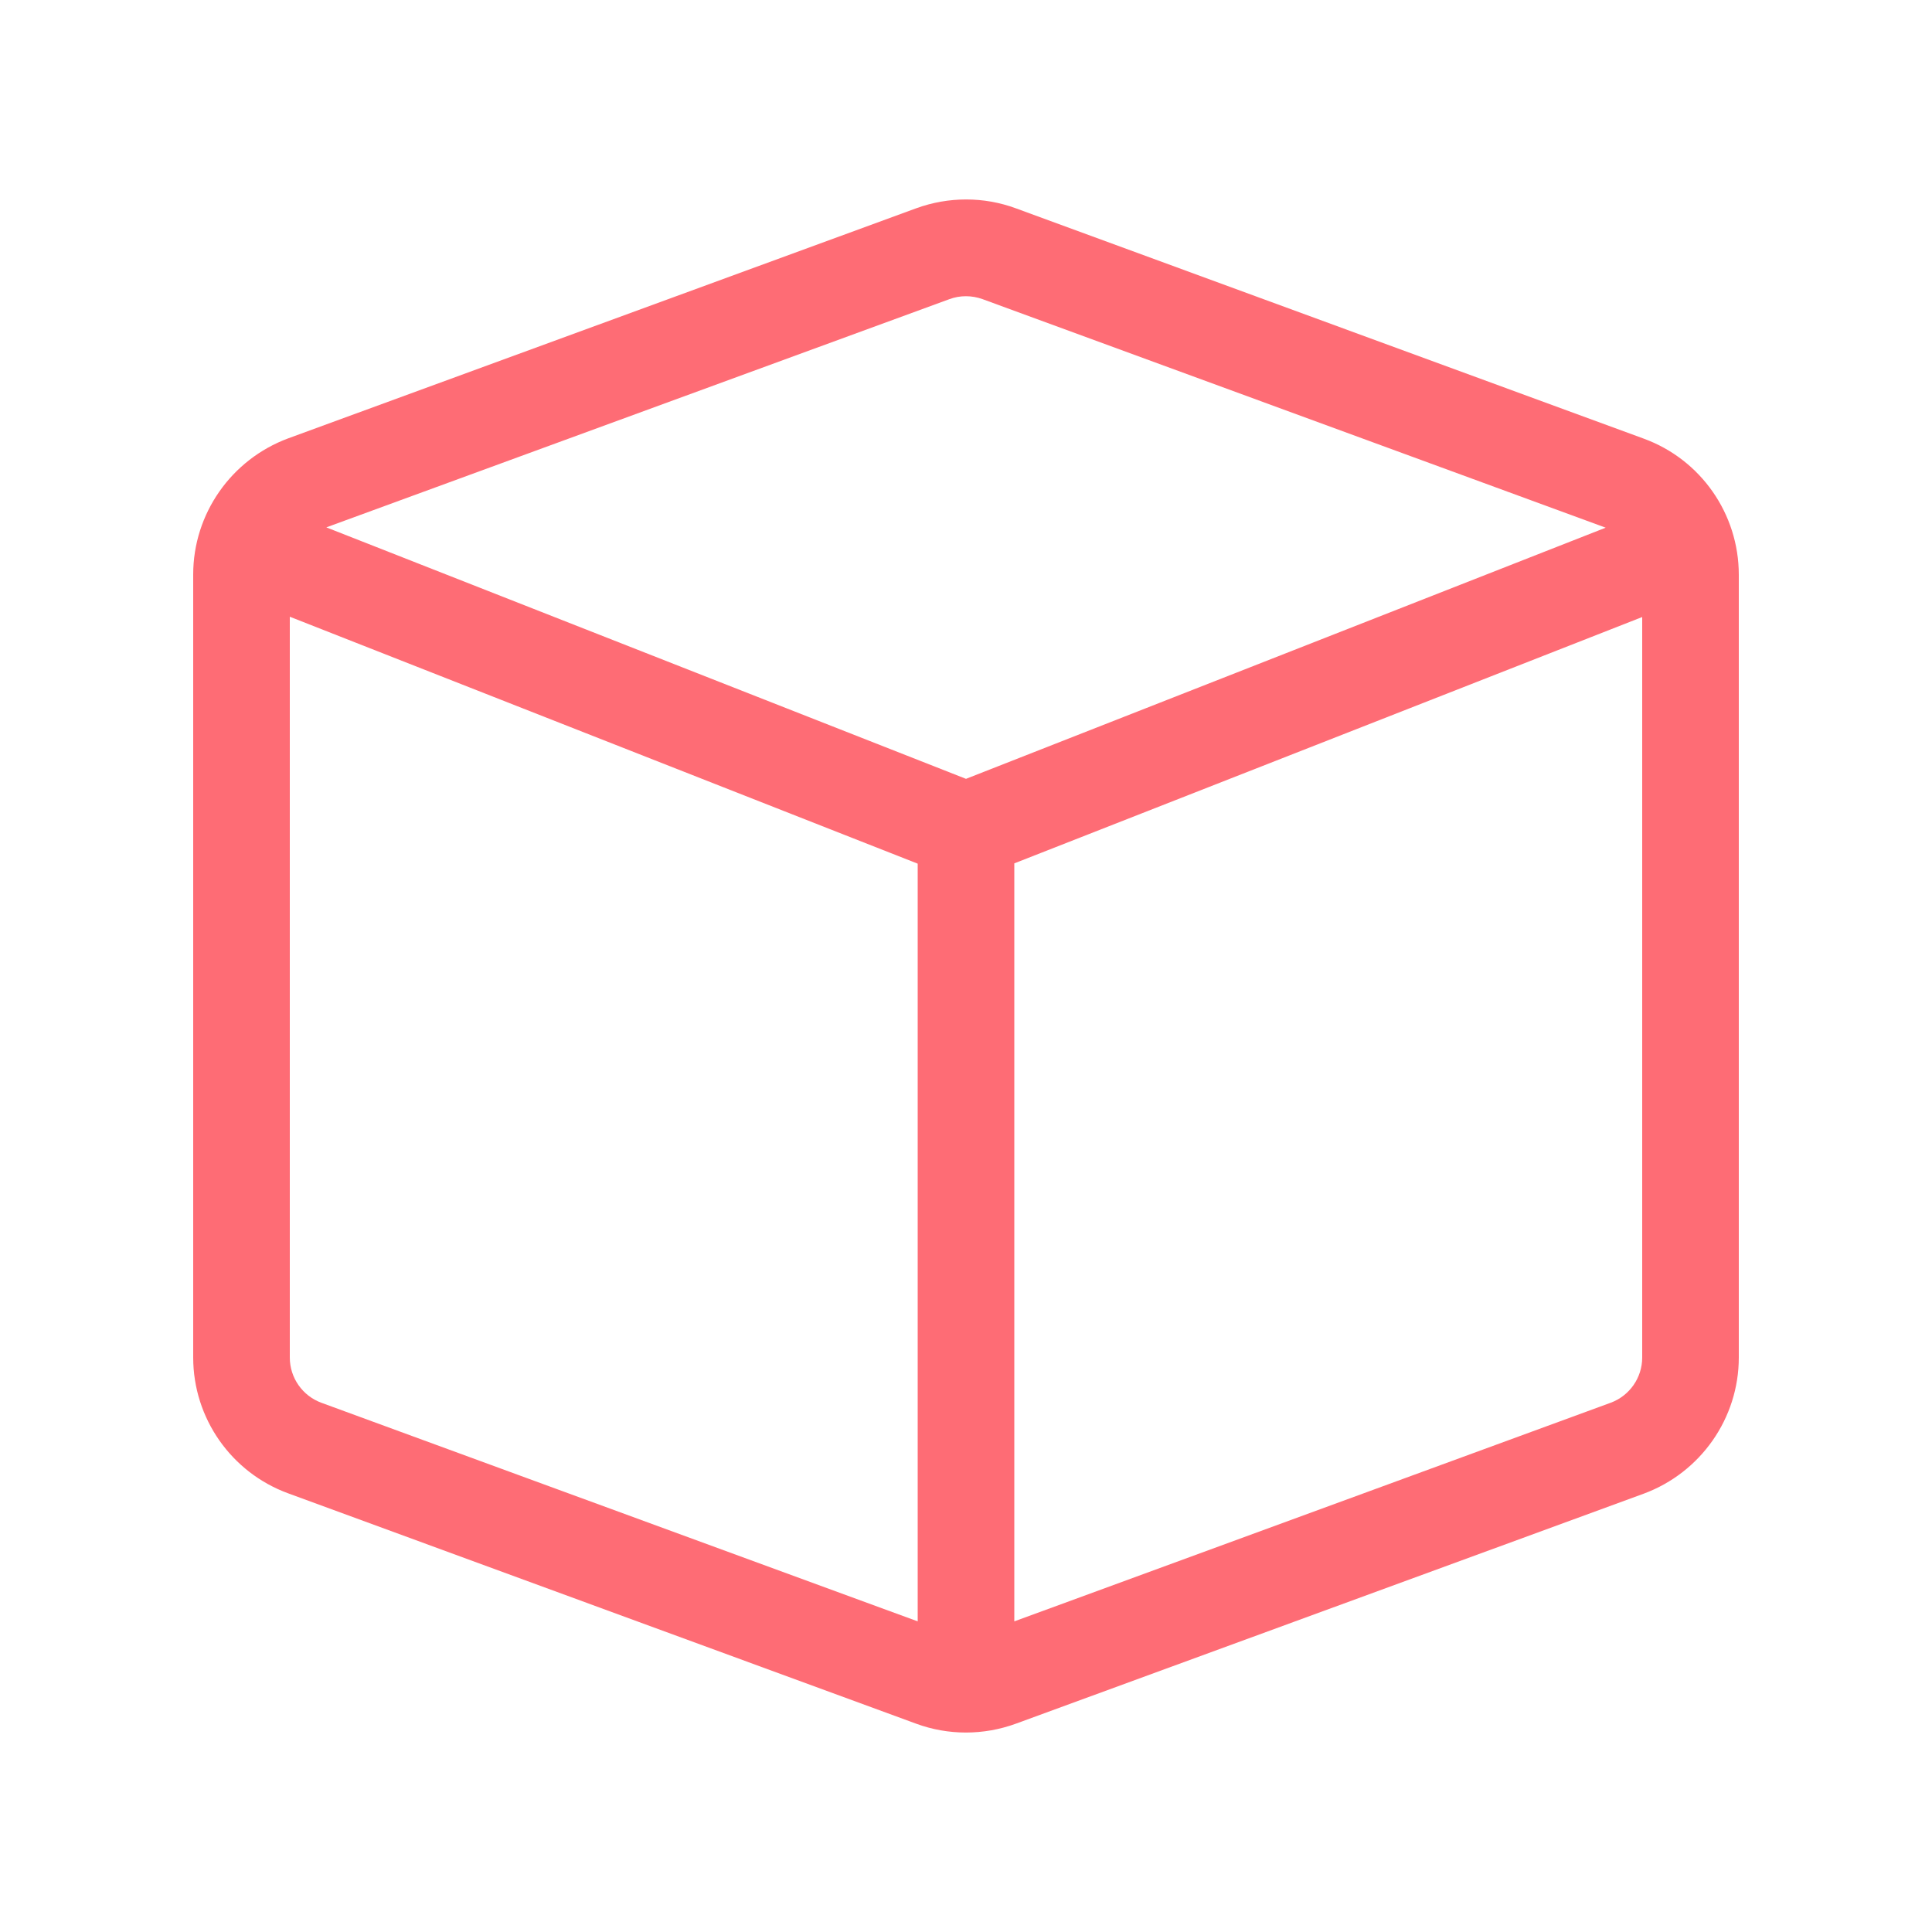 <svg width="32" height="32" viewBox="0 0 32 32" fill="none" xmlns="http://www.w3.org/2000/svg">
<path d="M16.275 4.955C16.095 4.89 15.9 4.89 15.725 4.955L5.405 8.735L16 12.9L26.595 8.74L16.275 4.955ZM4.8 22.485C4.8 22.82 5.01 23.12 5.325 23.235L15.2 26.855V14.305L4.8 10.215V22.48V22.485ZM16.8 26.855L26.675 23.235C26.99 23.12 27.2 22.82 27.2 22.485V10.22L16.8 14.3V26.85V26.855ZM15.175 3.45C15.71 3.255 16.295 3.255 16.825 3.45L27.225 7.265C28.17 7.61 28.8 8.51 28.8 9.52V22.485C28.8 23.49 28.17 24.39 27.225 24.74L16.825 28.55C16.29 28.745 15.705 28.745 15.175 28.55L4.775 24.735C3.83 24.39 3.2 23.49 3.2 22.485V9.515C3.2 8.51 3.83 7.61 4.775 7.26L15.175 3.45Z" fill="#FE6C75"/>
</svg>

